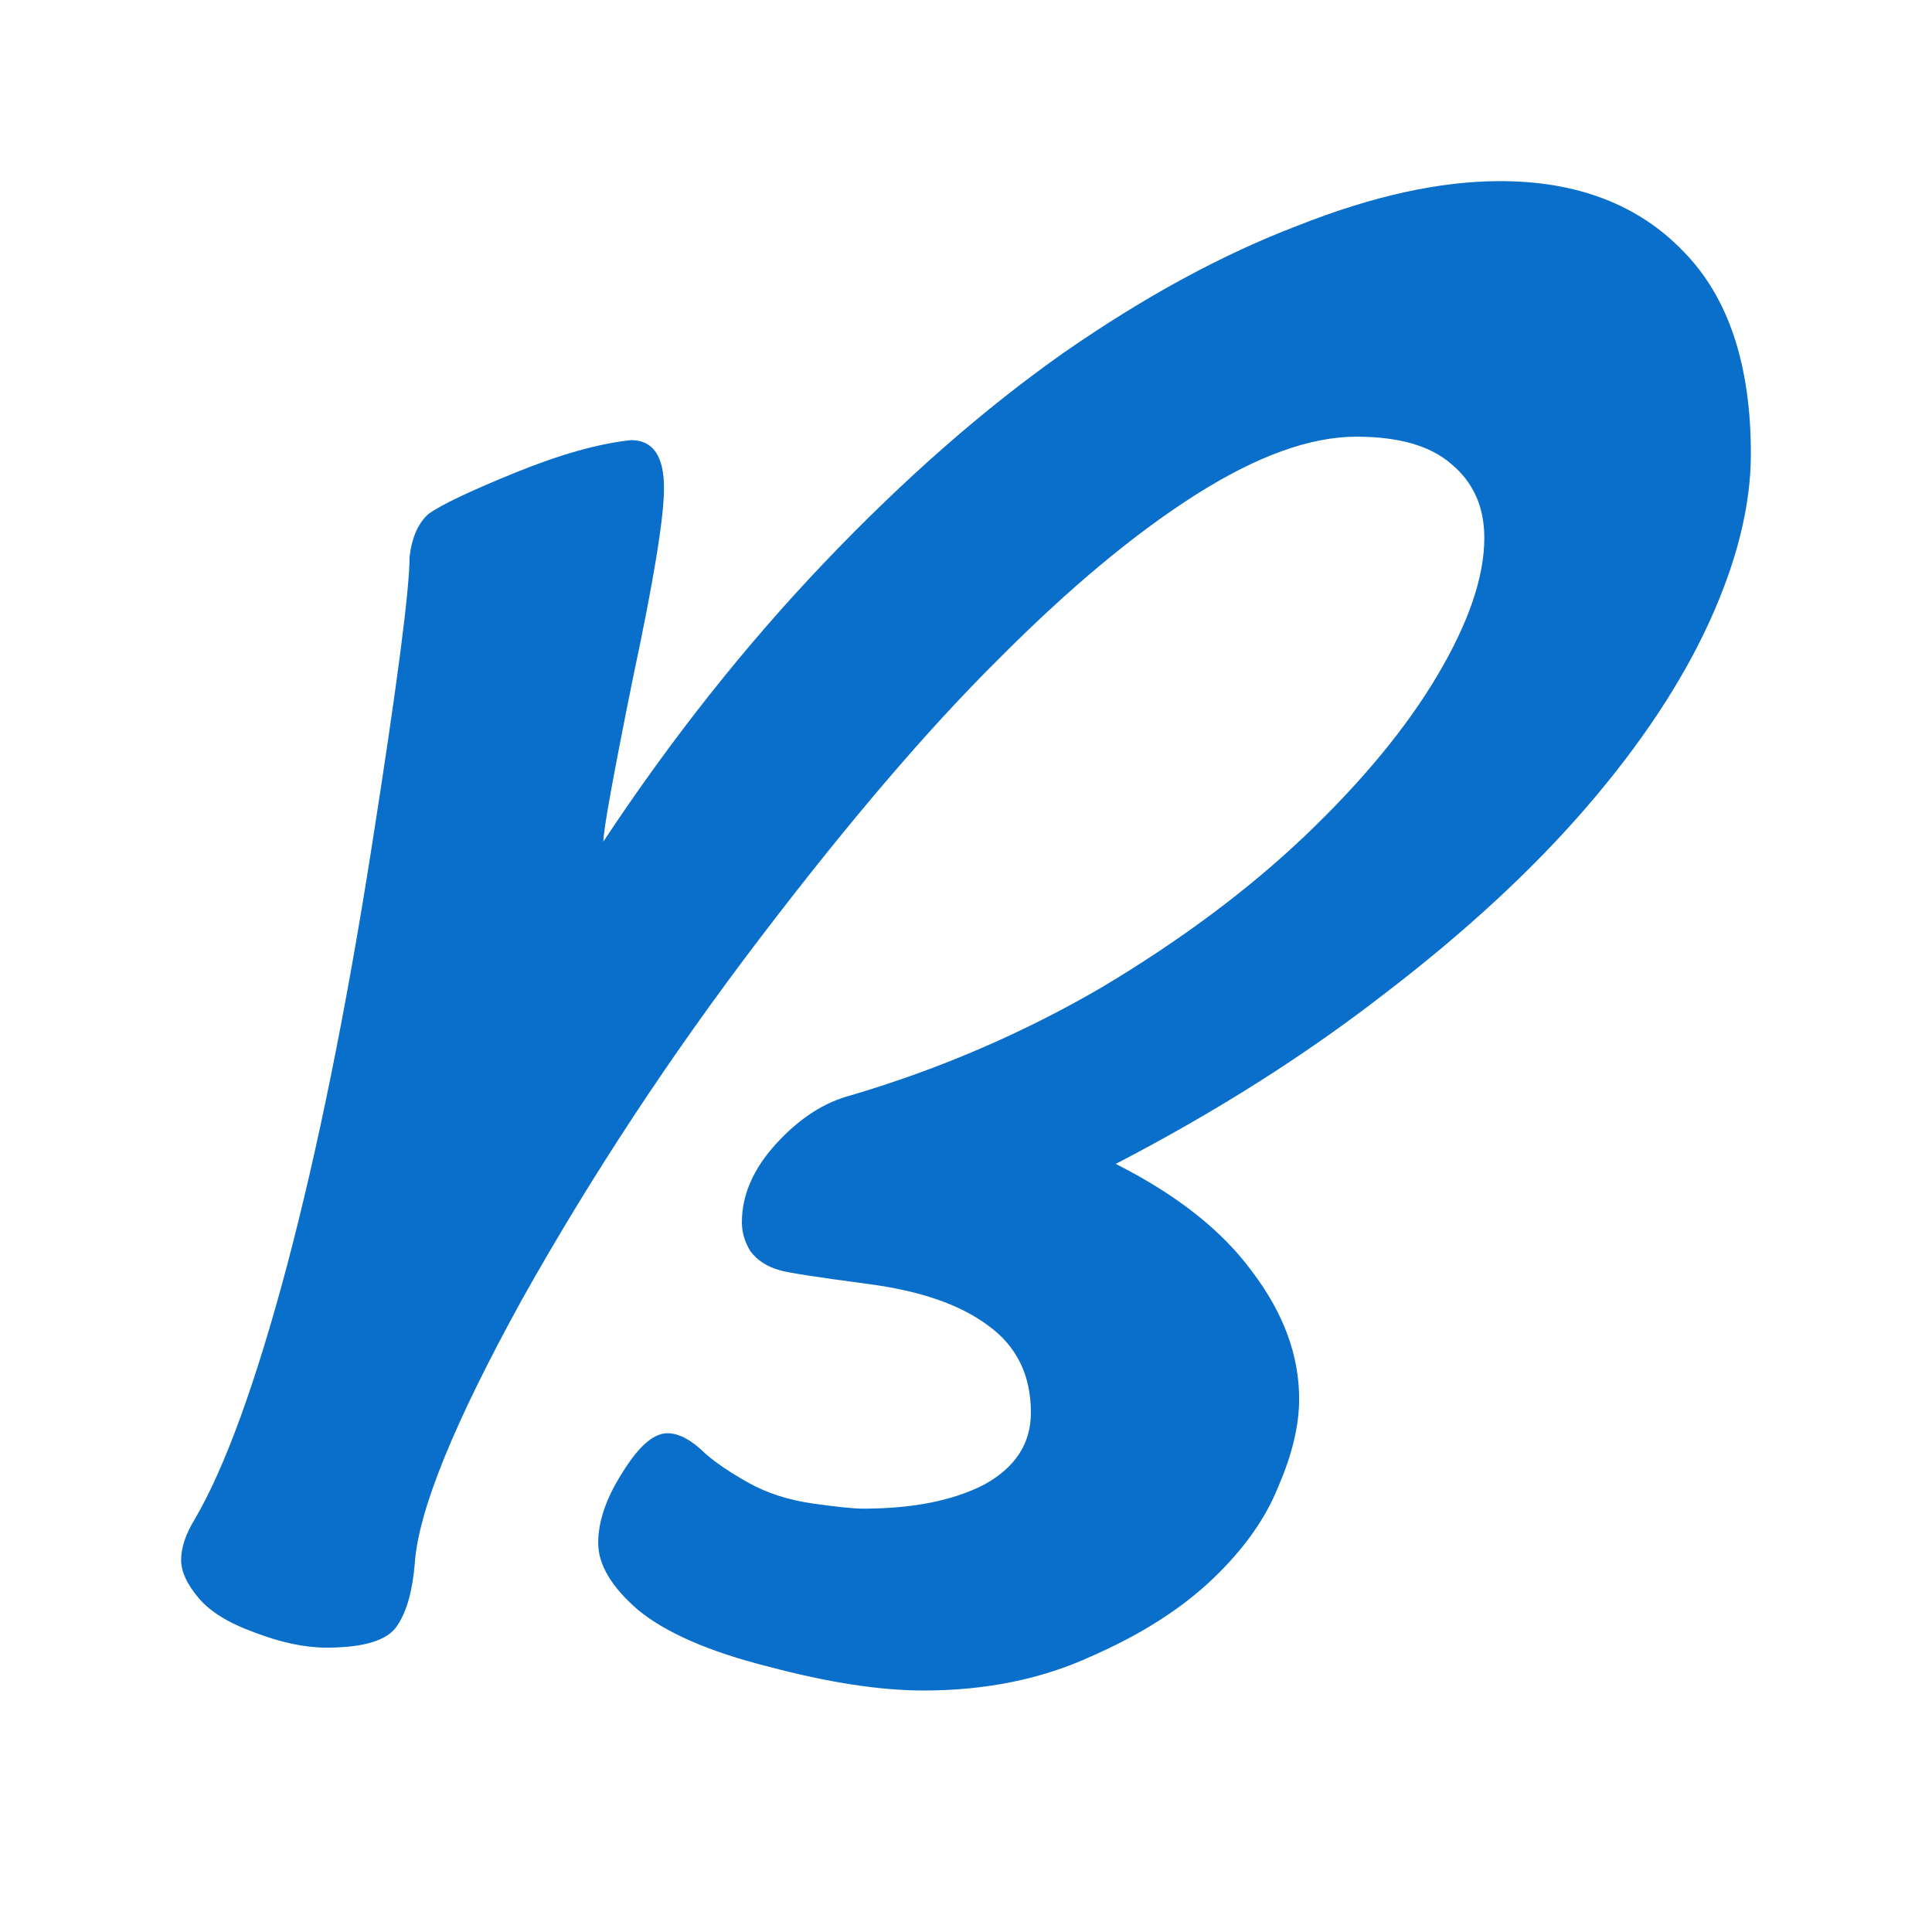 <svg width="32" height="32" viewBox="0 0 32 32" fill="none" xmlns="http://www.w3.org/2000/svg">
<path d="M24.843 3C23.85 3 22.732 3.246 21.49 3.739C20.248 4.212 18.958 4.912 17.62 5.841C16.301 6.769 14.983 7.925 13.664 9.307C12.345 10.69 11.122 12.233 9.994 13.938C9.994 13.748 10.157 12.848 10.482 11.238C10.825 9.628 10.998 8.578 10.998 8.085C10.998 7.555 10.816 7.29 10.453 7.29C9.918 7.346 9.278 7.526 8.533 7.829C7.787 8.133 7.309 8.36 7.099 8.511C6.927 8.663 6.822 8.9 6.784 9.222C6.784 9.771 6.573 11.381 6.153 14.051C5.733 16.722 5.265 19.032 4.749 20.982C4.233 22.914 3.726 24.306 3.229 25.158C3.076 25.405 3 25.632 3 25.84C3 26.03 3.096 26.238 3.287 26.465C3.478 26.693 3.784 26.882 4.204 27.034C4.644 27.204 5.044 27.29 5.407 27.29C6.038 27.29 6.43 27.166 6.583 26.92C6.736 26.693 6.832 26.352 6.87 25.897C6.927 25.026 7.52 23.568 8.647 21.522C9.794 19.477 11.103 17.488 12.575 15.556C14.046 13.625 15.365 12.081 16.53 10.926C17.696 9.752 18.785 8.843 19.798 8.199C20.811 7.555 21.7 7.233 22.465 7.233C23.172 7.233 23.697 7.385 24.041 7.688C24.404 7.991 24.585 8.398 24.585 8.909C24.585 9.553 24.327 10.31 23.811 11.182C23.295 12.053 22.56 12.944 21.605 13.853C20.668 14.743 19.55 15.576 18.251 16.352C16.951 17.11 15.566 17.707 14.094 18.142C13.655 18.256 13.243 18.521 12.861 18.938C12.479 19.355 12.288 19.789 12.288 20.244C12.288 20.414 12.336 20.575 12.431 20.727C12.546 20.878 12.708 20.983 12.919 21.04C13.033 21.077 13.521 21.153 14.381 21.267C15.241 21.38 15.9 21.608 16.358 21.949C16.836 22.29 17.075 22.773 17.075 23.398C17.075 23.909 16.817 24.306 16.301 24.59C15.785 24.855 15.117 24.988 14.295 24.988C14.142 24.988 13.865 24.96 13.463 24.903C13.062 24.846 12.708 24.732 12.402 24.562C12.097 24.391 11.858 24.23 11.686 24.079C11.456 23.852 11.246 23.739 11.055 23.739C10.825 23.739 10.577 23.956 10.309 24.391C10.042 24.808 9.908 25.197 9.908 25.556C9.908 25.916 10.128 26.286 10.568 26.665C11.026 27.043 11.743 27.356 12.718 27.602C13.712 27.867 14.571 28 15.297 28C16.329 28 17.257 27.811 18.079 27.432C18.901 27.072 19.569 26.645 20.085 26.153C20.601 25.661 20.964 25.149 21.174 24.619C21.404 24.088 21.518 23.606 21.518 23.171C21.518 22.451 21.26 21.75 20.744 21.068C20.247 20.386 19.493 19.789 18.48 19.278C20.124 18.425 21.605 17.488 22.923 16.466C24.261 15.443 25.379 14.411 26.277 13.37C27.175 12.328 27.853 11.305 28.312 10.301C28.77 9.297 29 8.369 29 7.517C29 6.04 28.628 4.923 27.883 4.165C27.137 3.389 26.124 3 24.843 3Z" fill="#096FCA"/>
</svg>
